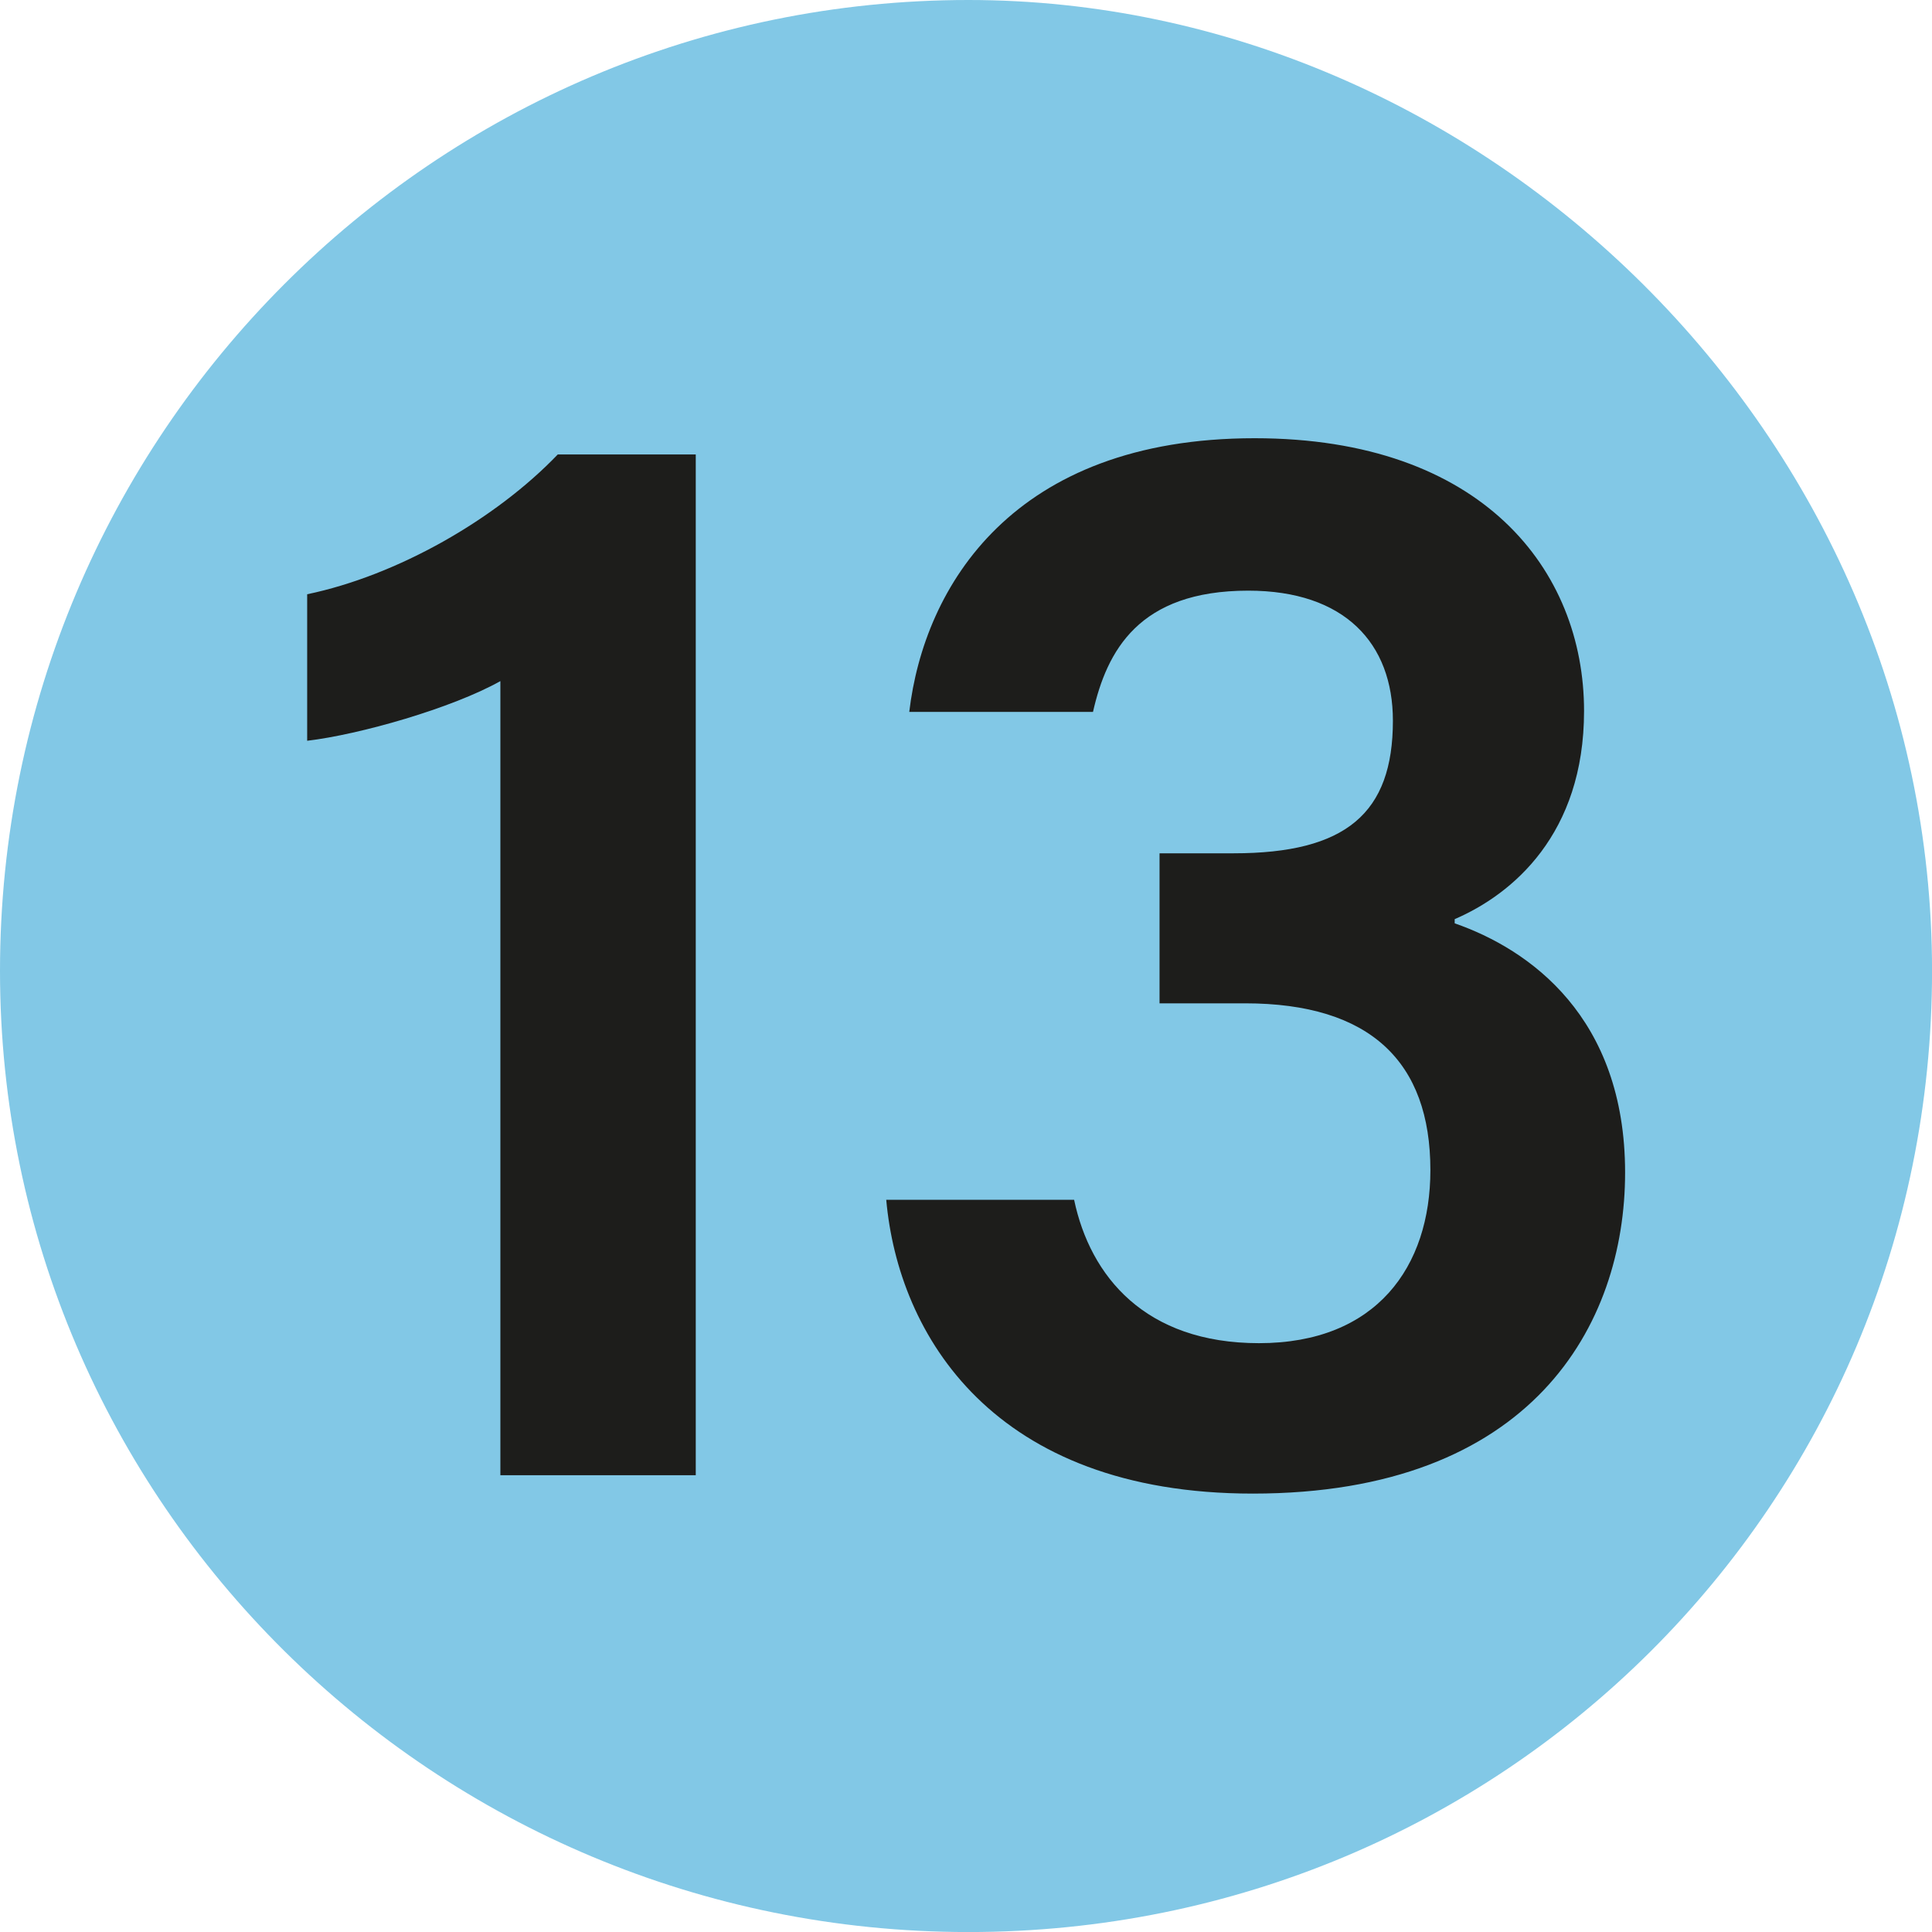 <svg xmlns="http://www.w3.org/2000/svg" viewBox="0 0 433.99 434" xmlns:v="https://vecta.io/nano"><path d="M434,218.1C434,97.65,333.09,0,217.54,0,97.66,0,0,97.65,0,218.1,0,337.45,97.66,434,217.54,434S434,338,434,218.1Z" fill="#82c8e6"/><path d="M112.4 331.38V153c-10.85 6.08-31.56 12-43.4 13.4v-32.91c20.31-4.24 42.32-16.83 56.29-31.4h31v229.29zm91.85-171.46c3.33-28.16 23.26-61.48 77.58-61.48 51.12 0 74 29.63 74 61.27 0 27.67-16.06 41.16-29.06 46.76v.94c16.78 5.84 38.28 21 38.28 56 0 34.2-20.93 72.1-83.63 72.1-58.29 0-79.63-35.6-82.34-66h42.2c3.62 17.2 15.95 32.21 41.53 32.21 26.37 0 38.5-17.16 38.5-38.88 0-24.32-13.51-37.46-41.63-37.46h-19.21v-33.7h16.63c25.26 0 35.79-9 35.79-29.78 0-17.41-10.84-29.22-32.49-29.22-24.64 0-31.76 13.56-34.88 27.24z" fill="#1d1d1b"/></svg>